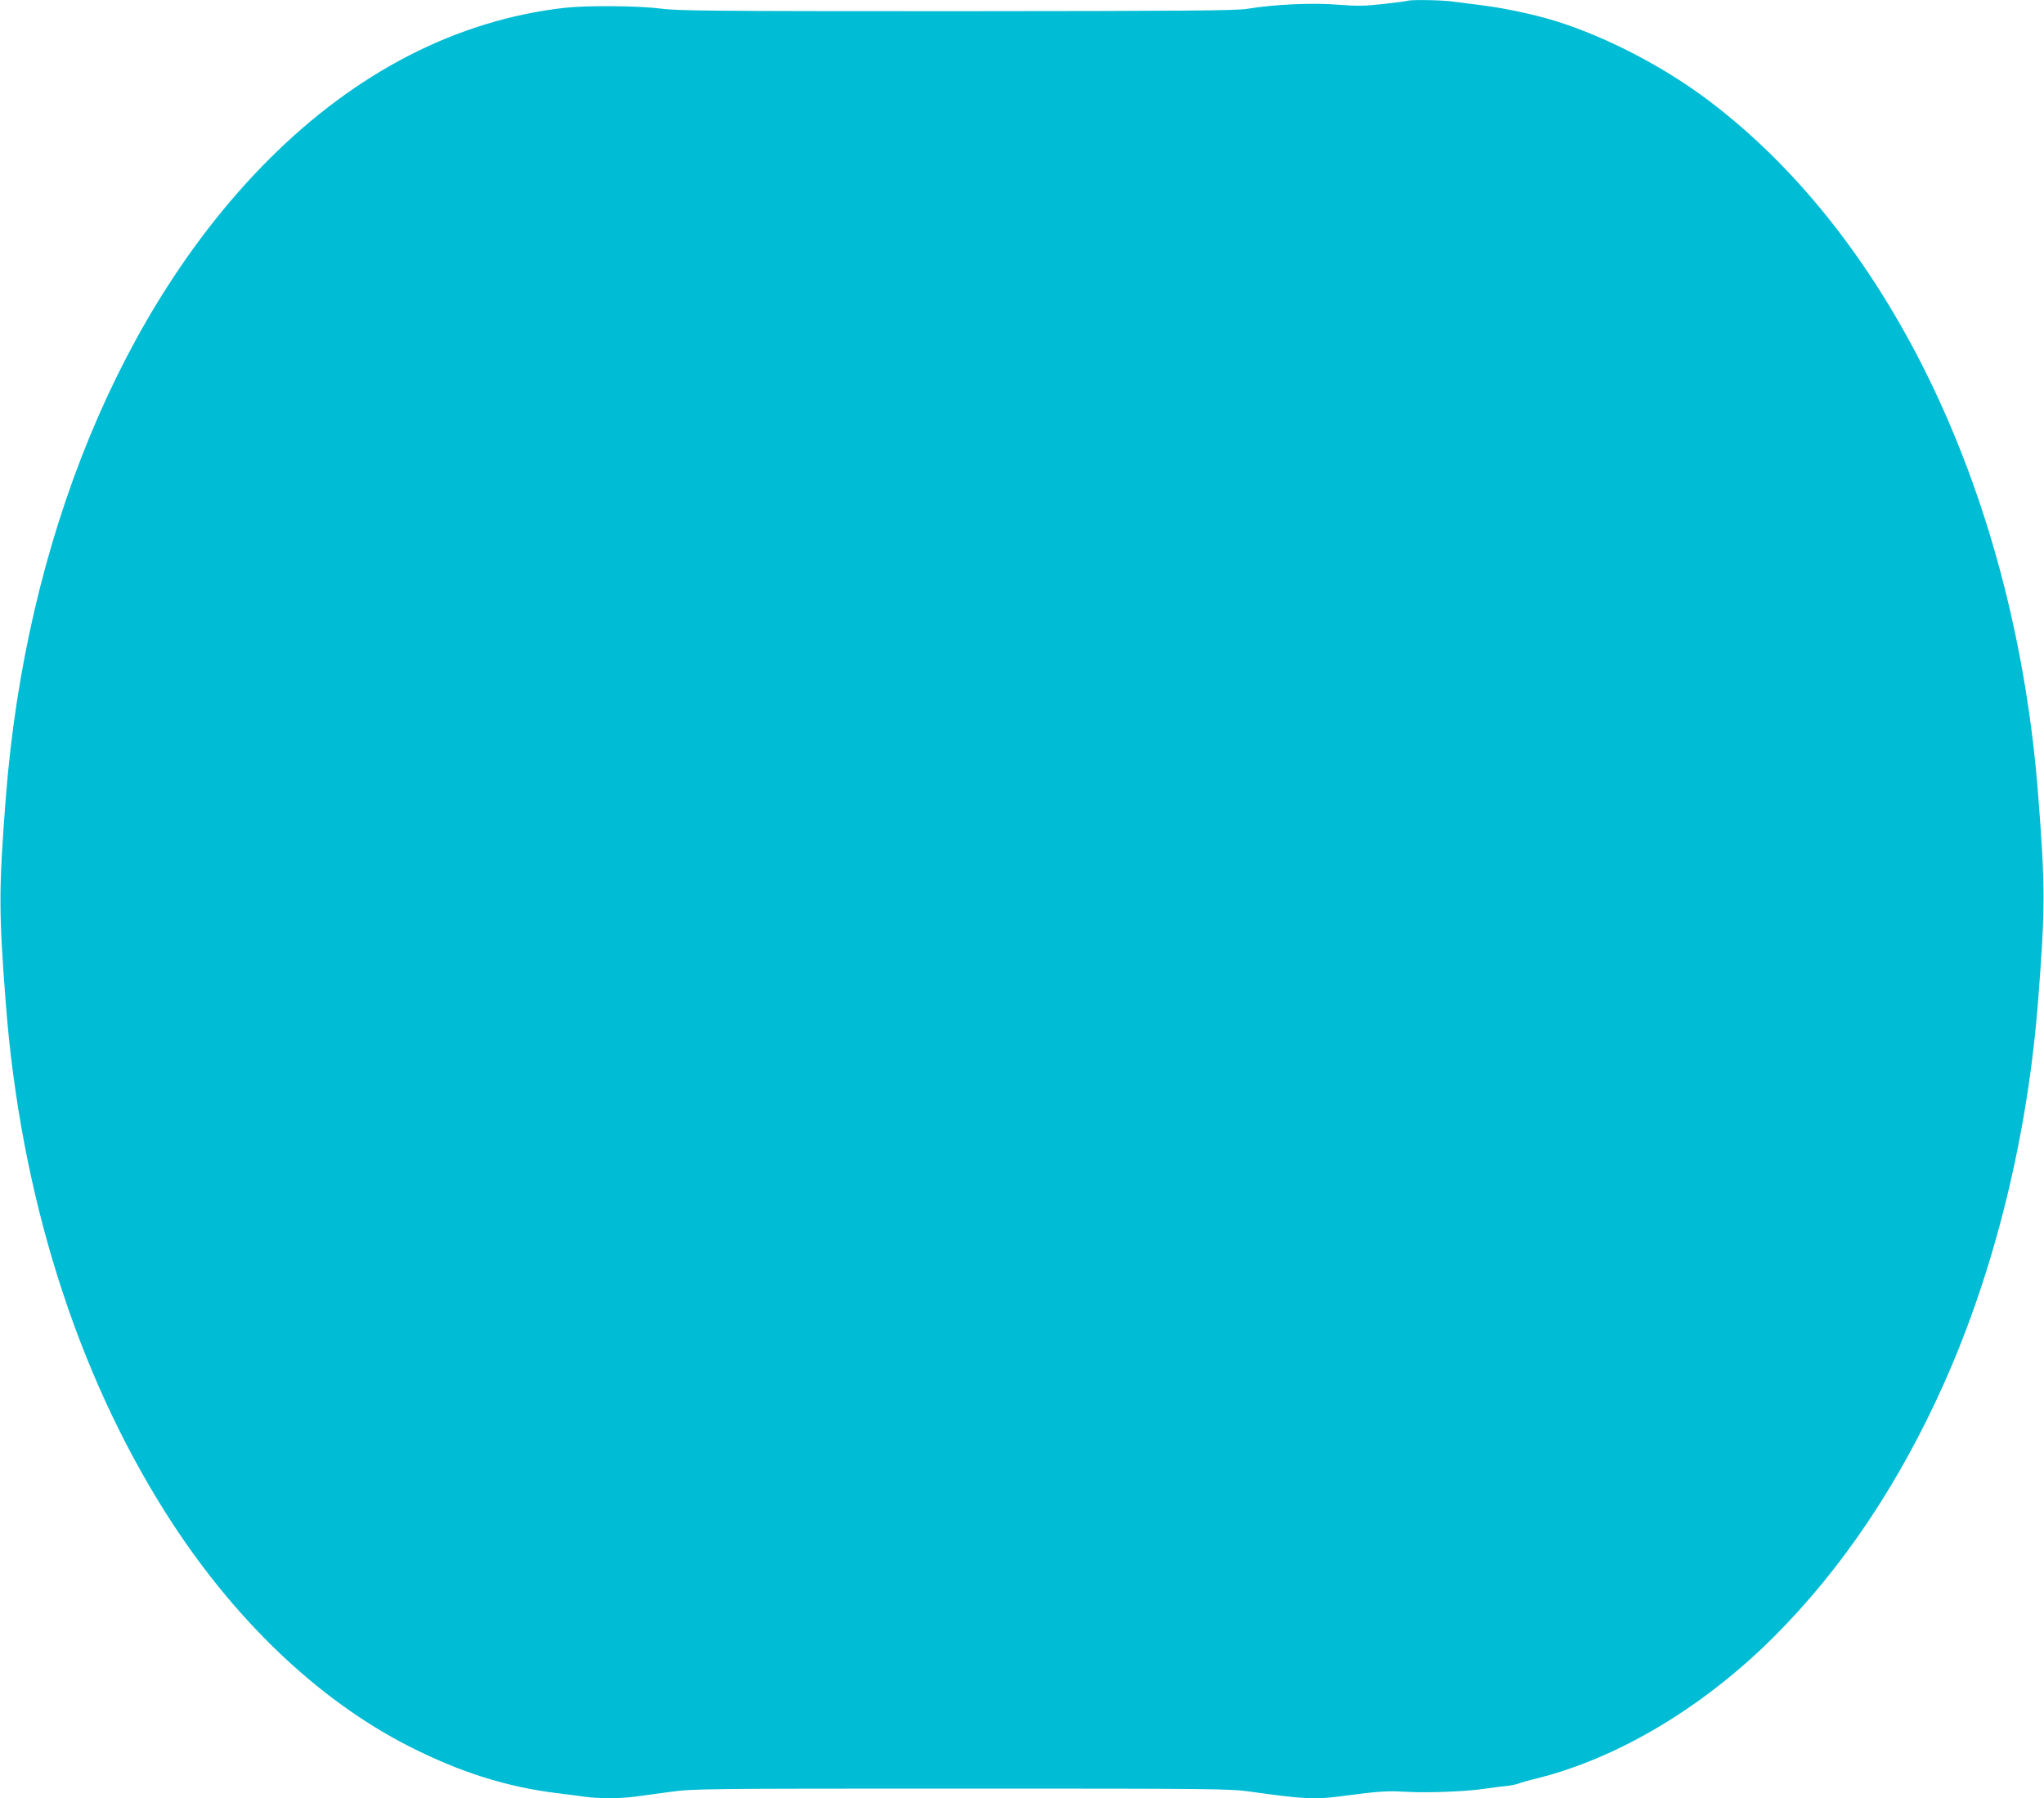 <?xml version="1.0" standalone="no"?>
<!DOCTYPE svg PUBLIC "-//W3C//DTD SVG 20010904//EN"
 "http://www.w3.org/TR/2001/REC-SVG-20010904/DTD/svg10.dtd">
<svg version="1.0" xmlns="http://www.w3.org/2000/svg"
 width="1280pt" height="1126pt" viewBox="0 0 1280 1126"
 preserveAspectRatio="xMidYMid meet">
<g transform="translate(0,1126) scale(0.1,-0.1)"
fill="#00bcd4" stroke="none">
<path d="M8815 11255 c-5 -2 -73 -11 -151 -20 -118 -13 -165 -14 -290 -4 -160
12 -390 2 -562 -26 -72 -12 -380 -14 -1822 -15 -1517 0 -1749 2 -1850 16 -138
18 -462 21 -605 5 -673 -77 -1304 -401 -1854 -952 -922 -924 -1520 -2378
-1645 -3999 -44 -571 -44 -705 0 -1280 92 -1198 438 -2302 1002 -3194 415
-656 946 -1166 1519 -1459 324 -165 614 -257 943 -297 52 -6 125 -16 162 -21
88 -12 225 -12 318 1 41 6 141 19 221 30 142 19 204 20 1820 20 1600 0 1680
-1 1809 -19 315 -45 406 -50 550 -31 261 34 299 37 425 30 138 -8 384 2 500
20 39 6 95 13 125 16 30 3 64 10 75 14 11 5 65 21 120 34 511 128 1044 447
1485 888 429 429 785 961 1066 1590 317 712 523 1550 588 2403 44 570 44 703
0 1270 -142 1859 -913 3485 -2061 4353 -284 215 -647 403 -967 502 -129 39
-299 76 -441 95 -66 8 -154 20 -195 25 -71 10 -263 13 -285 5z"/>
</g>
</svg>
